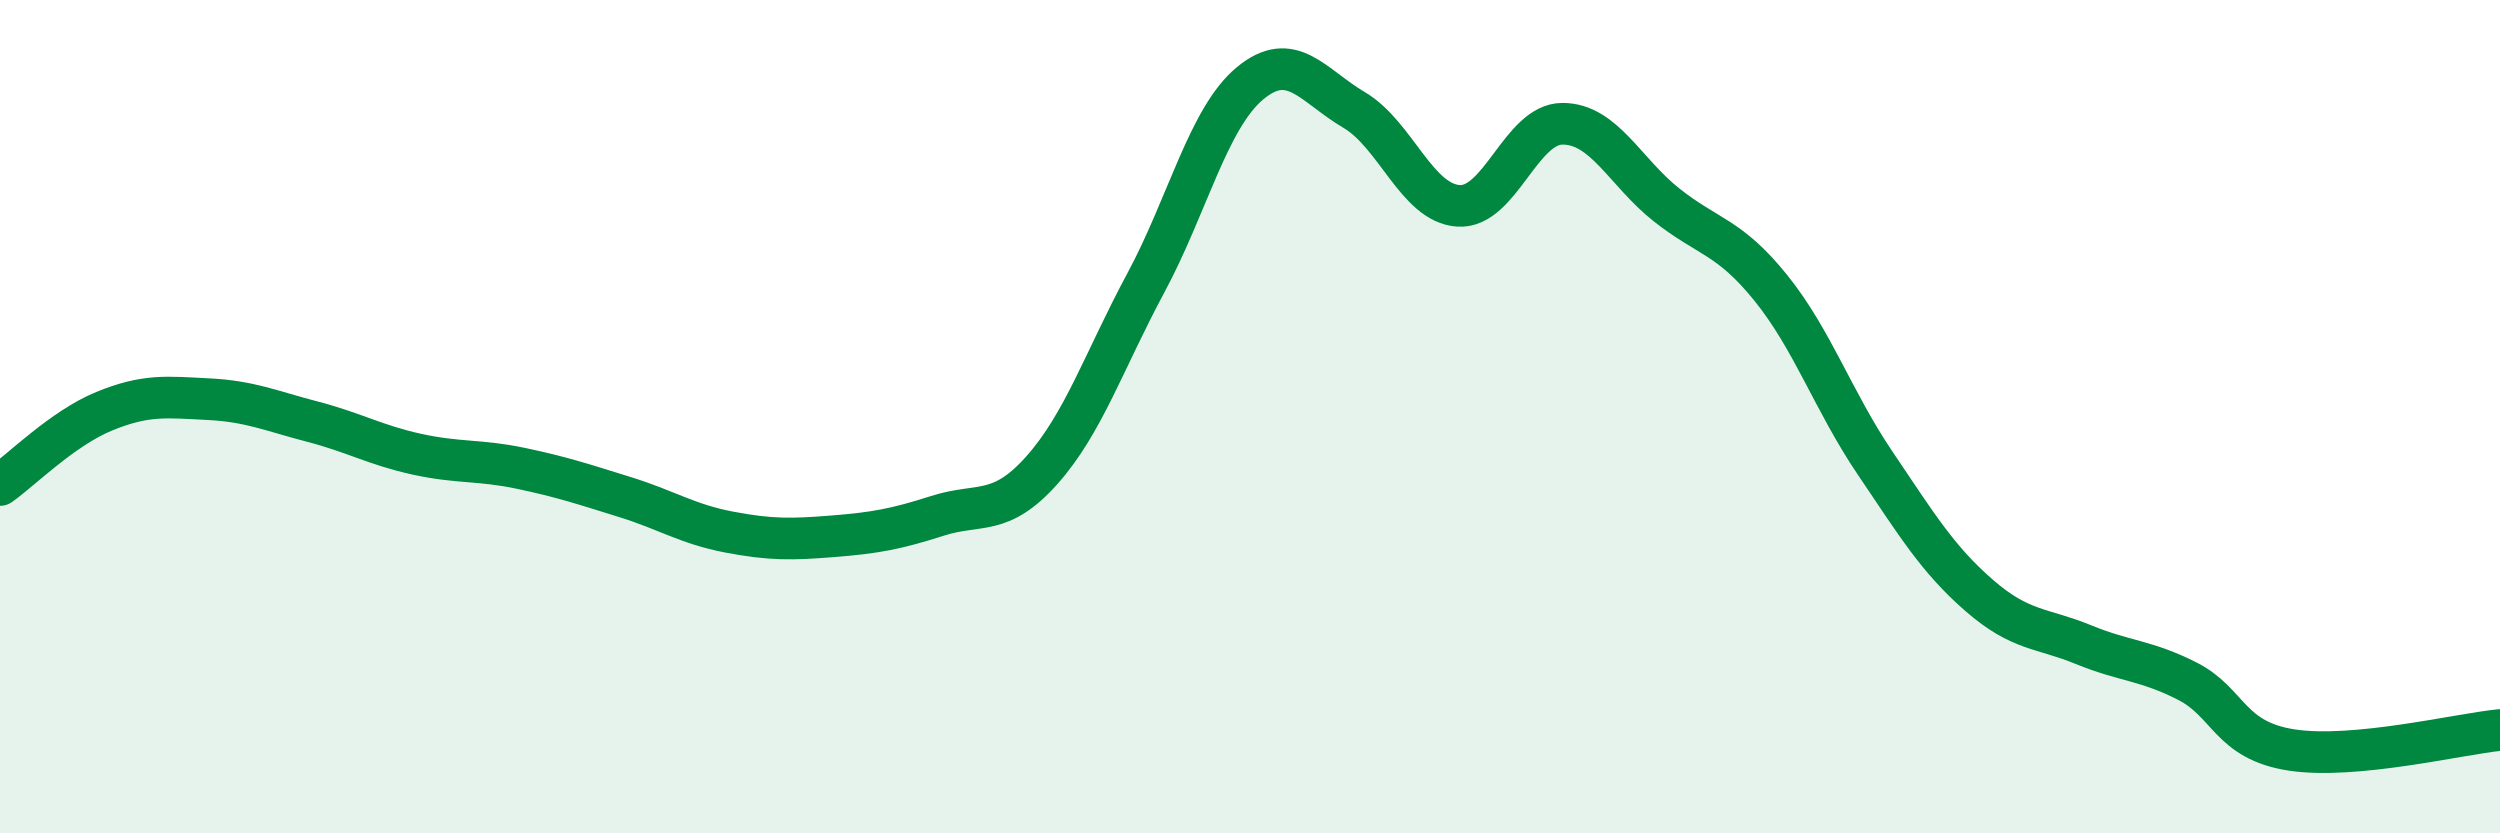 
    <svg width="60" height="20" viewBox="0 0 60 20" xmlns="http://www.w3.org/2000/svg">
      <path
        d="M 0,11.64 C 0.5,11.29 1.5,10.28 2.5,9.87 C 3.5,9.46 4,9.53 5,9.58 C 6,9.63 6.5,9.86 7.5,10.12 C 8.5,10.38 9,10.68 10,10.9 C 11,11.12 11.5,11.03 12.5,11.24 C 13.5,11.45 14,11.62 15,11.93 C 16,12.24 16.5,12.58 17.5,12.77 C 18.5,12.96 19,12.95 20,12.87 C 21,12.79 21.5,12.7 22.5,12.38 C 23.5,12.06 24,12.41 25,11.29 C 26,10.17 26.5,8.65 27.5,6.79 C 28.5,4.93 29,2.83 30,2 C 31,1.17 31.5,2.05 32.5,2.64 C 33.5,3.23 34,4.87 35,4.94 C 36,5.01 36.5,2.97 37.5,2.97 C 38.5,2.97 39,4.13 40,4.92 C 41,5.71 41.5,5.67 42.5,6.91 C 43.5,8.15 44,9.63 45,11.11 C 46,12.59 46.5,13.42 47.5,14.29 C 48.5,15.16 49,15.06 50,15.47 C 51,15.88 51.5,15.84 52.5,16.35 C 53.5,16.86 53.5,17.77 55,18 C 56.5,18.23 59,17.62 60,17.52L60 20L0 20Z"
        fill="#008740"
        opacity="0.1"
        stroke-linecap="round"
        stroke-linejoin="round"
      />
      <path
        d="M 0,11.64 C 0.5,11.29 1.5,10.28 2.5,9.87 C 3.5,9.46 4,9.53 5,9.58 C 6,9.63 6.5,9.86 7.5,10.12 C 8.5,10.38 9,10.68 10,10.9 C 11,11.12 11.5,11.03 12.5,11.24 C 13.5,11.45 14,11.62 15,11.93 C 16,12.24 16.5,12.58 17.5,12.77 C 18.5,12.96 19,12.95 20,12.87 C 21,12.79 21.5,12.7 22.5,12.38 C 23.5,12.06 24,12.41 25,11.29 C 26,10.17 26.5,8.65 27.5,6.79 C 28.5,4.93 29,2.83 30,2 C 31,1.17 31.5,2.05 32.5,2.64 C 33.5,3.23 34,4.87 35,4.94 C 36,5.01 36.5,2.97 37.5,2.97 C 38.5,2.97 39,4.13 40,4.92 C 41,5.71 41.5,5.67 42.5,6.91 C 43.5,8.15 44,9.63 45,11.11 C 46,12.59 46.5,13.42 47.5,14.29 C 48.5,15.16 49,15.06 50,15.47 C 51,15.88 51.5,15.84 52.5,16.35 C 53.5,16.86 53.5,17.77 55,18 C 56.5,18.23 59,17.62 60,17.52"
        stroke="#008740"
        stroke-width="1"
        fill="none"
        stroke-linecap="round"
        stroke-linejoin="round"
      />
    </svg>
  